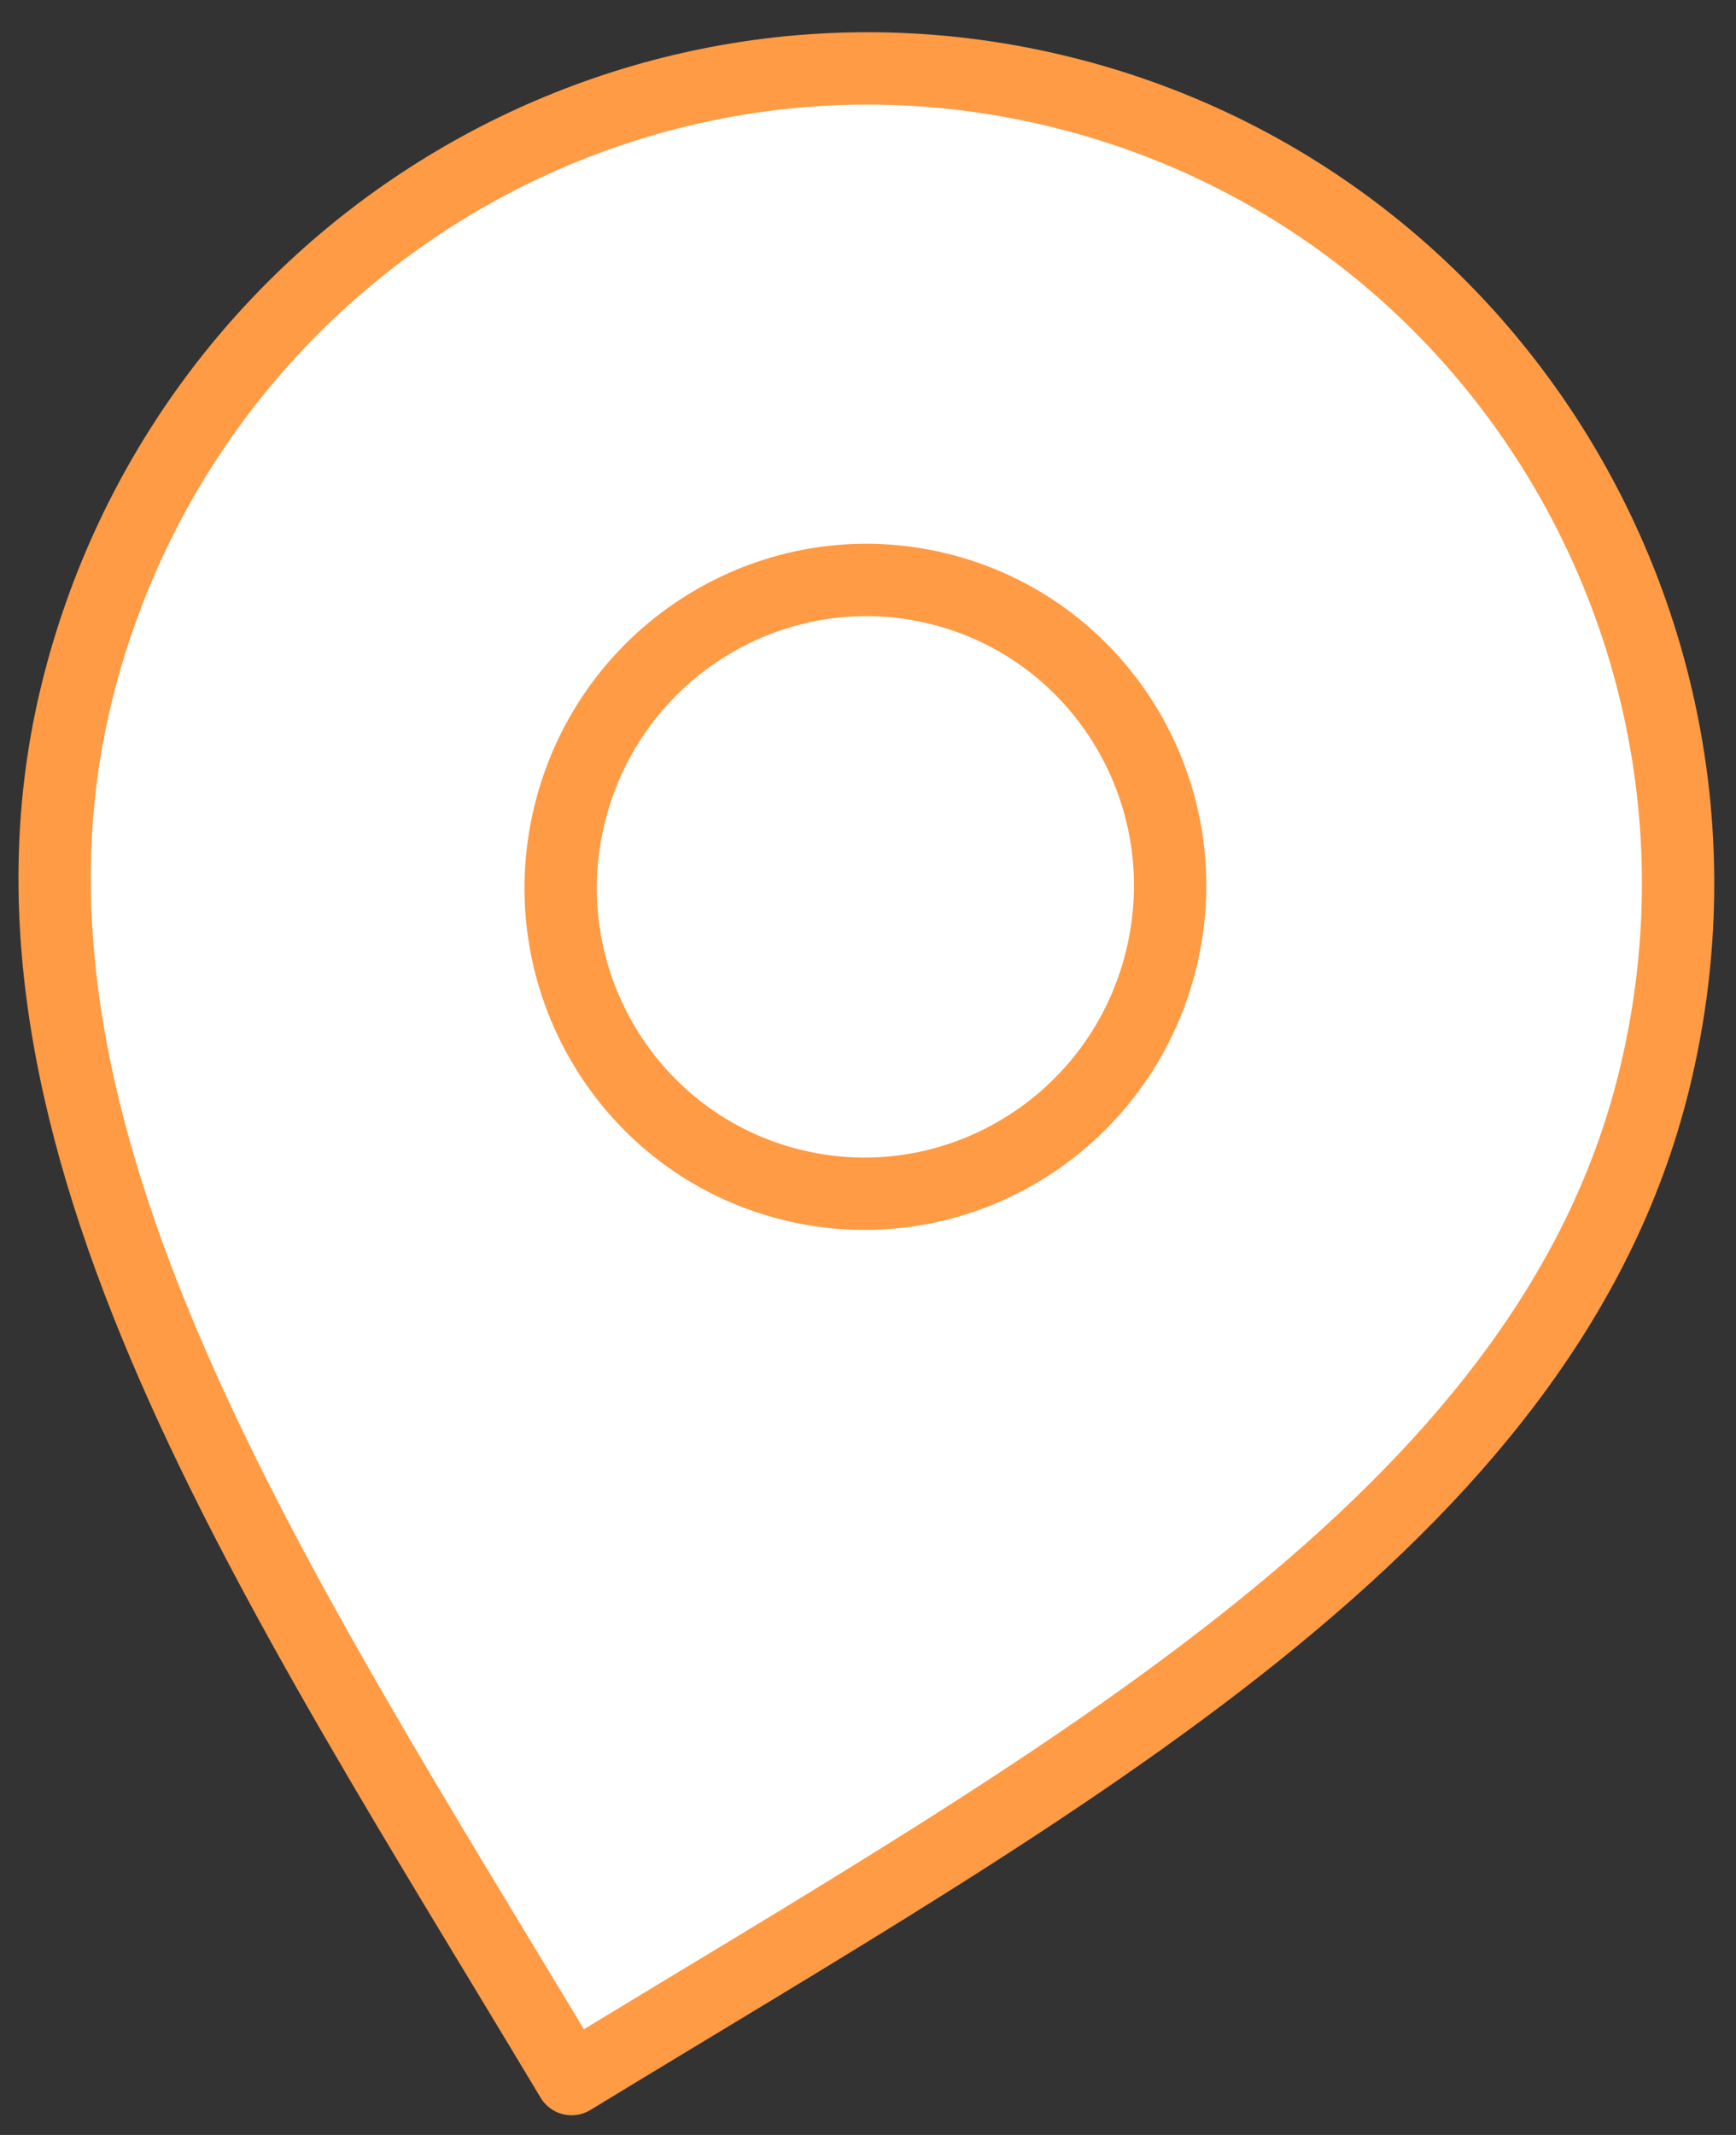 <?xml version="1.0" encoding="UTF-8"?> <svg xmlns="http://www.w3.org/2000/svg" width="48" height="59" viewBox="0 0 48 59" fill="none"><rect x="0" y="0" width="48" height="59" fill="#333333" stroke="none"/><path d="M21.897 32.745C17.381 31.632 14.63 27.042 15.752 22.493C16.873 17.944 21.443 15.158 25.959 16.272C30.474 17.385 33.226 21.975 32.104 26.524C30.983 31.073 26.413 33.859 21.897 32.745Z" fill="white"></path><path d="M15.805 57.456C7.611 43.785 -0.866 31.264 2.125 19.133C5.115 7.002 17.302 -0.425 29.343 2.544C41.385 5.512 48.722 17.753 45.731 29.884C42.74 42.015 29.414 49.161 15.805 57.456Z" fill="white"></path><path d="M21.897 32.745C17.381 31.632 14.63 27.042 15.752 22.493C16.873 17.944 21.443 15.158 25.959 16.272C30.474 17.385 33.226 21.975 32.104 26.524C30.983 31.073 26.413 33.859 21.897 32.745Z" stroke="#FF9B44" stroke-width="2" stroke-linecap="round" stroke-linejoin="round"></path><path d="M15.805 57.456C7.611 43.785 -0.866 31.264 2.125 19.133C5.115 7.002 17.302 -0.425 29.343 2.544C41.385 5.512 48.722 17.753 45.731 29.884C42.74 42.015 29.414 49.161 15.805 57.456Z" stroke="#FF9B44" stroke-width="2" stroke-linecap="round" stroke-linejoin="round"></path></svg> 